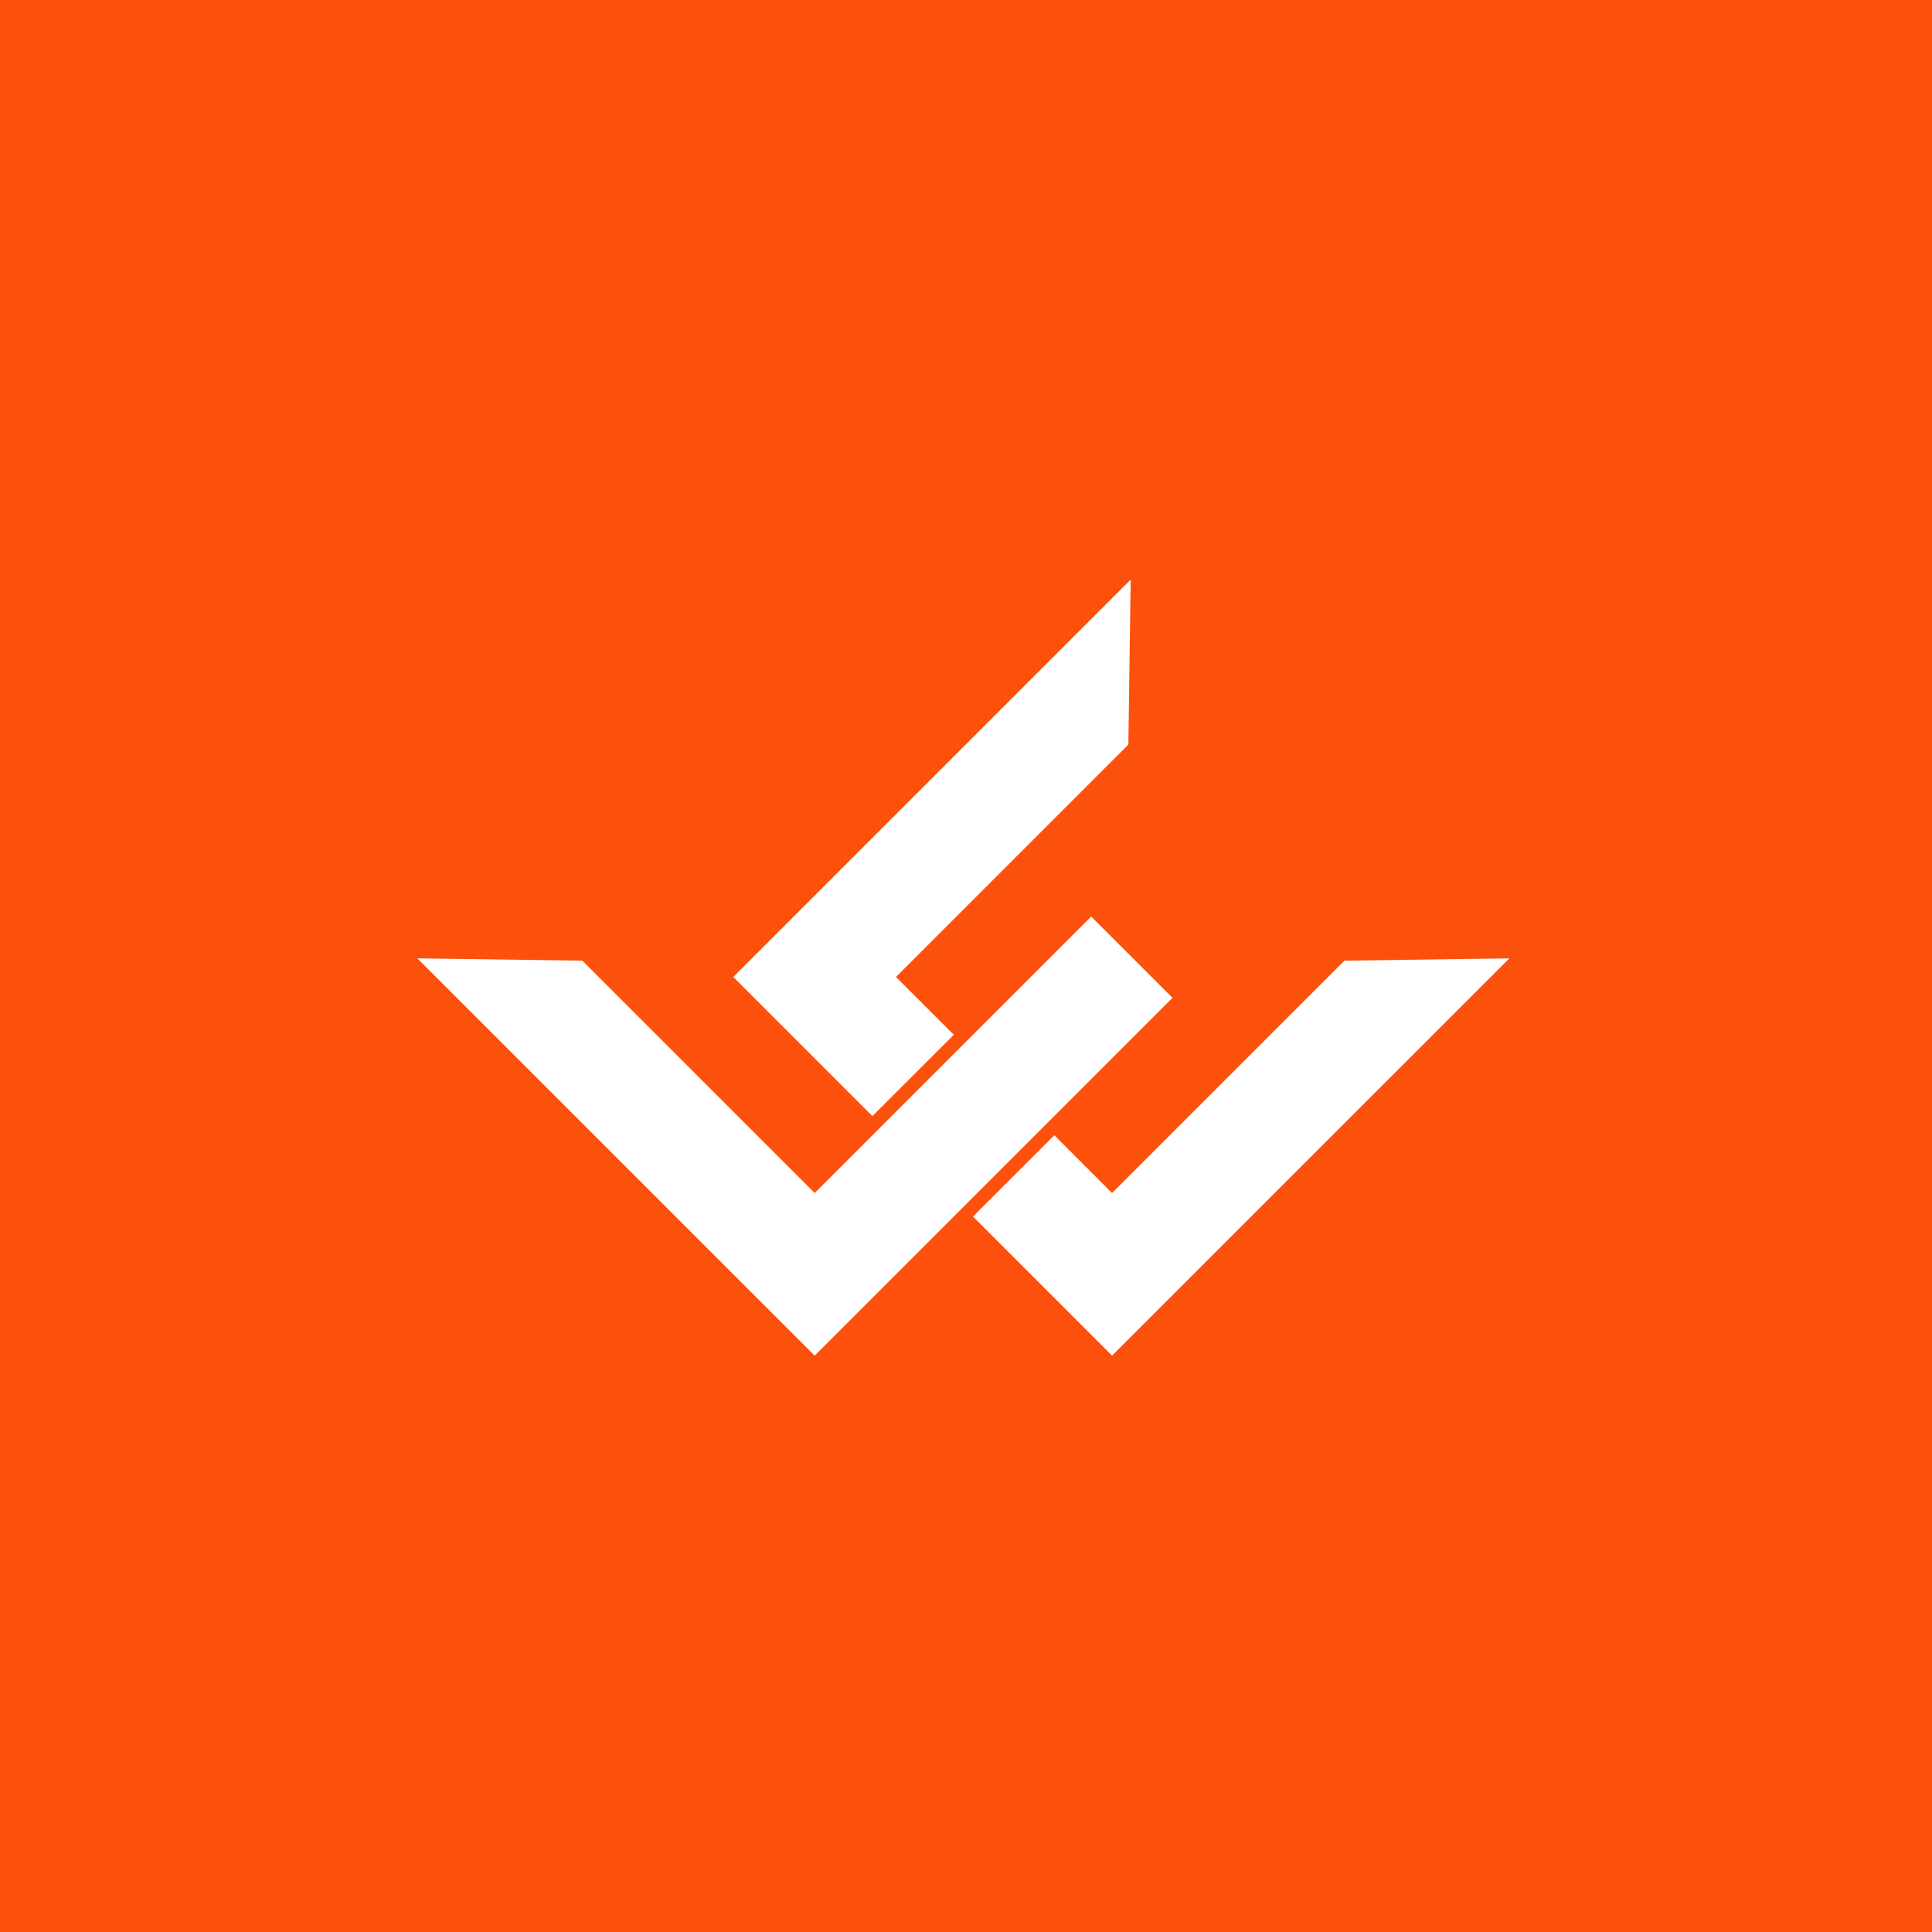 <svg xmlns="http://www.w3.org/2000/svg" width="250" height="250" viewBox="0 0 250 250" fill="none">
    <rect width="250" height="250" fill="#FC510C"/>
    <path d="M115.94 126.42L146.01 96.35L146.31 75L94.89 126.42L112.89 144.42L123.42 133.9L115.94 126.42Z" fill="white"/>
    <path d="M143.9 154.38L173.97 124.31L195.31 124.01L143.9 175.42L125.9 157.42L136.43 146.9L143.9 154.38Z" fill="white"/>
    <path d="M141.2 118.6L105.42 154.38L105.12 154.08L75.35 124.31L54 124.01L94.89 164.9L105.42 175.42L115.94 164.9L151.72 129.12L141.2 118.6Z" fill="white"/>
</svg>
